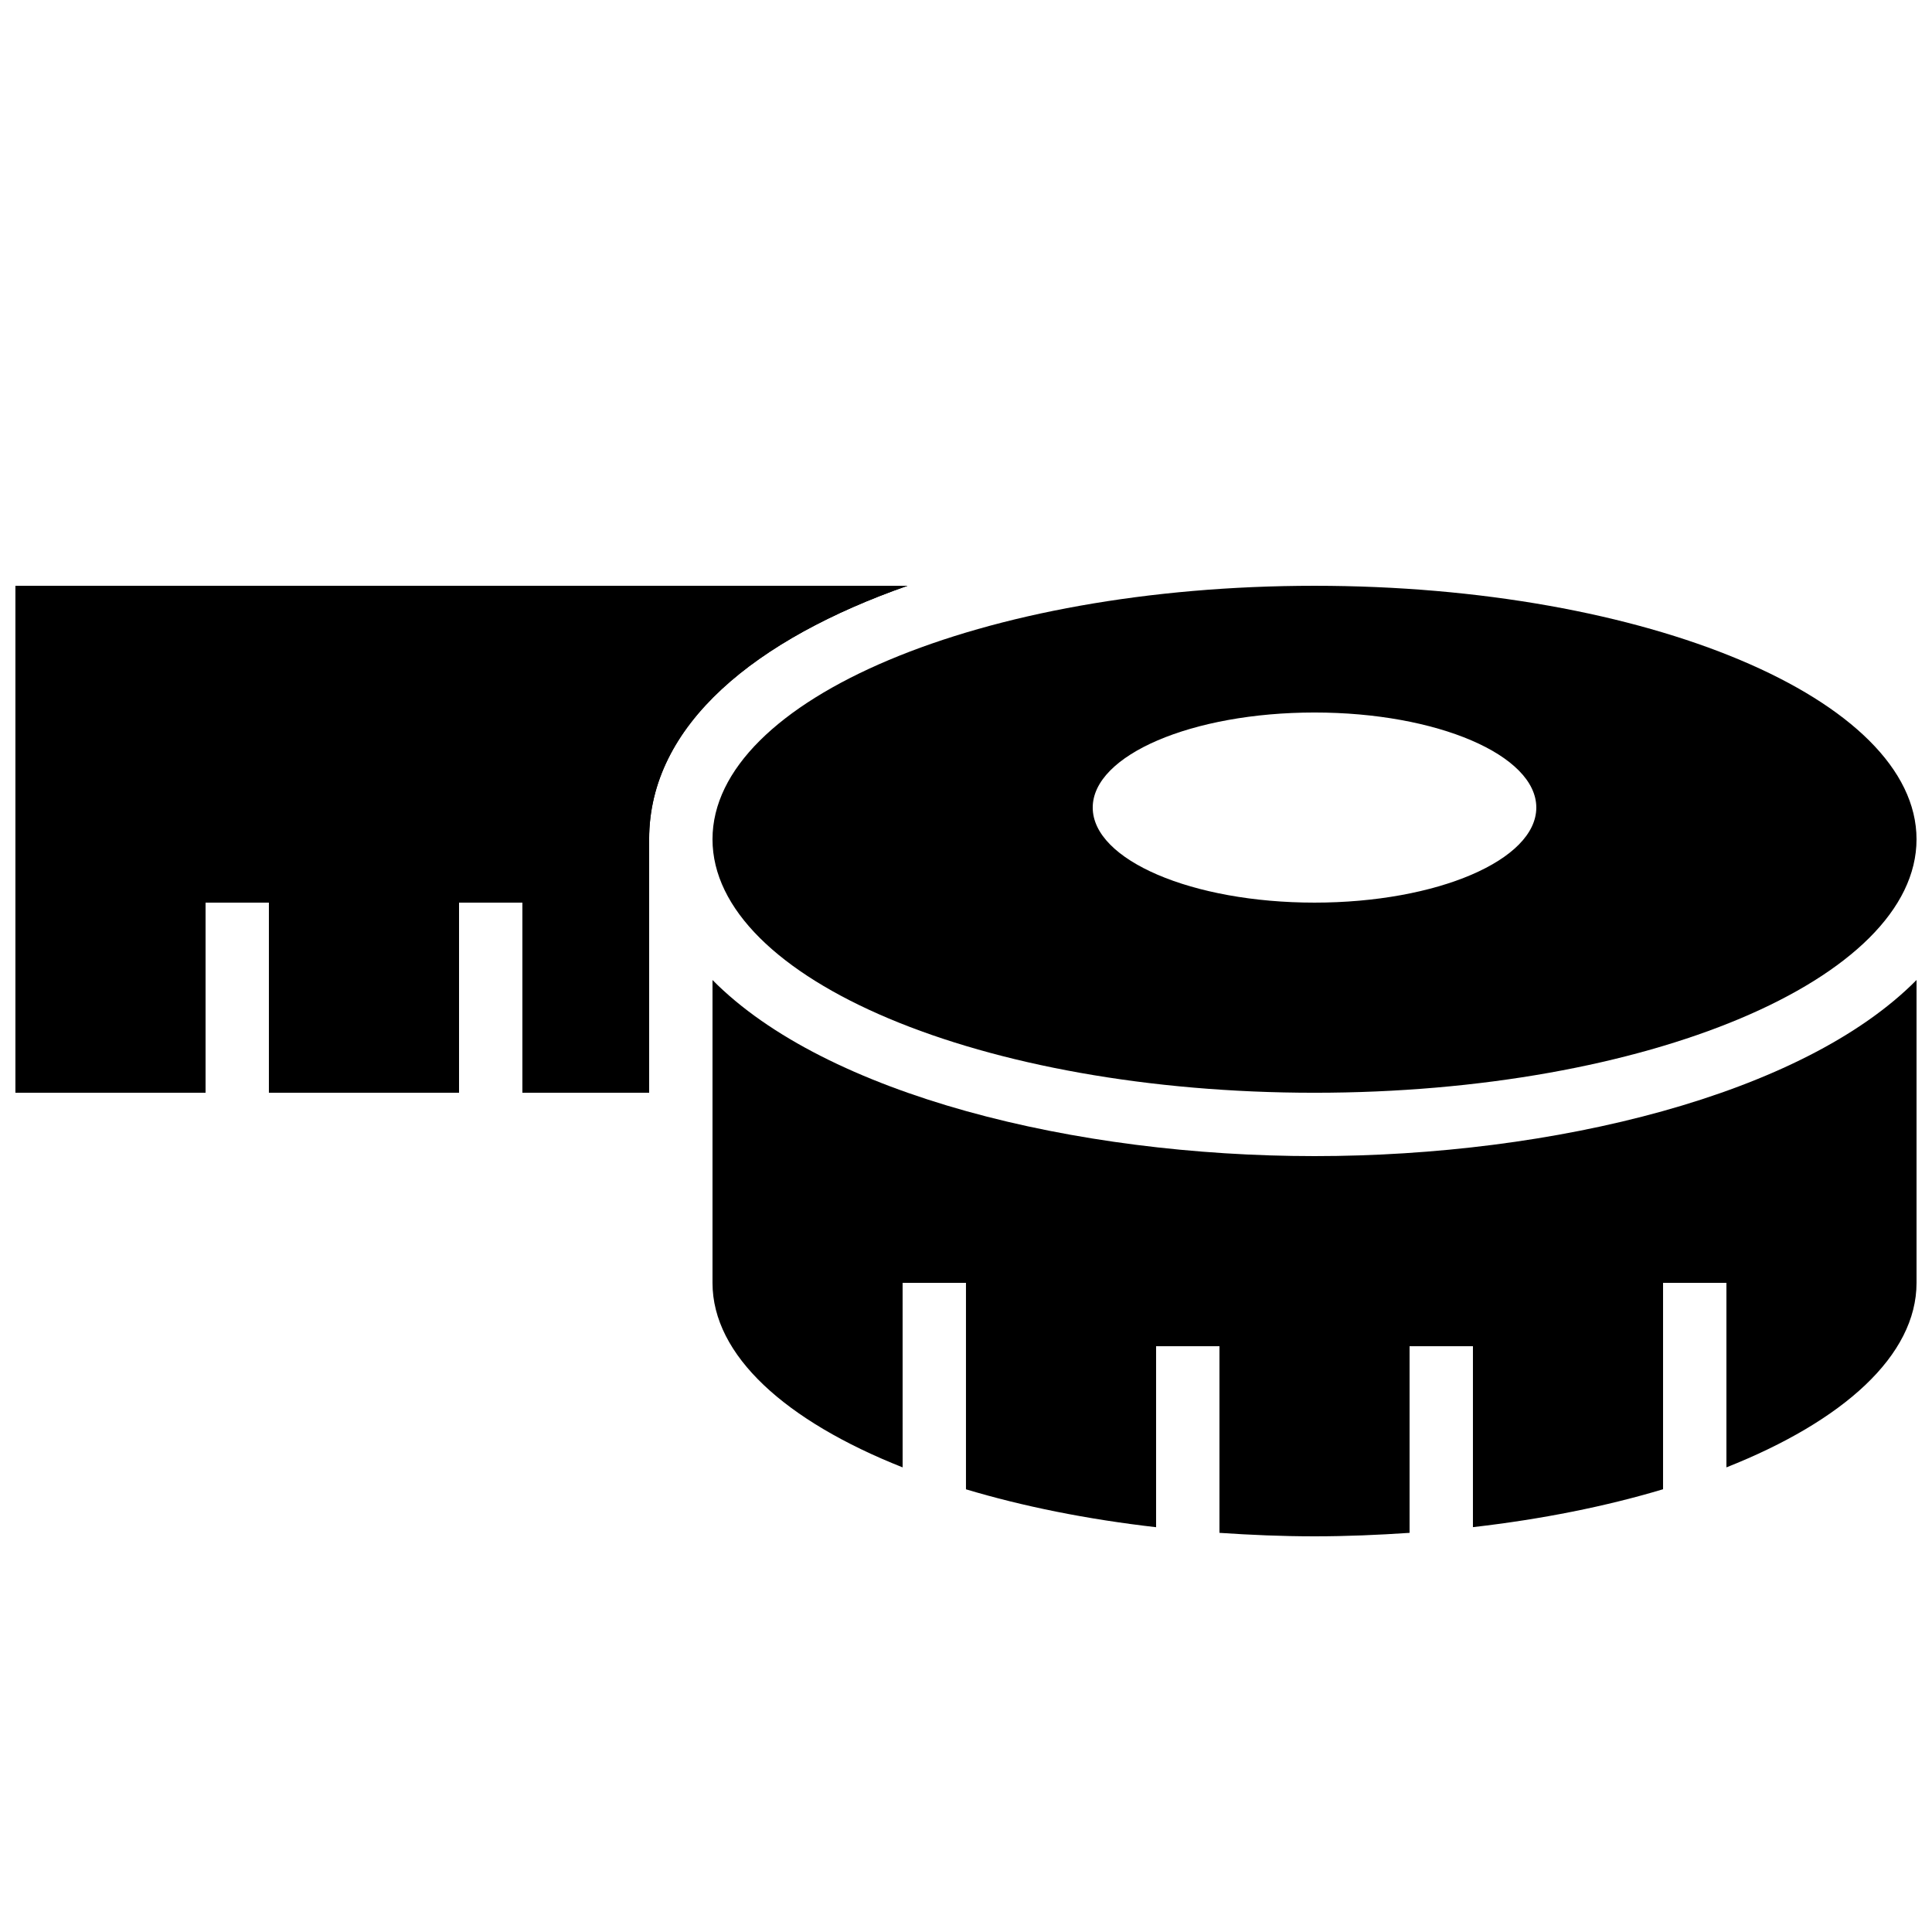 <?xml version="1.0" encoding="UTF-8"?>
<!-- Uploaded to: ICON Repo, www.svgrepo.com, Generator: ICON Repo Mixer Tools -->
<svg width="800px" height="800px" version="1.1" viewBox="144 144 512 512" xmlns="http://www.w3.org/2000/svg">
 <defs>
  <clipPath id="c">
   <path d="m148.09 299h236.91v135h-236.91z"/>
  </clipPath>
  <clipPath id="b">
   <path d="m332 403h319.9v149h-319.9z"/>
  </clipPath>
  <clipPath id="a">
   <path d="m332 299h319.9v135h-319.9z"/>
  </clipPath>
 </defs>
 <g>
  <g clip-path="url(#c)">
   <path d="m384.48 299.24h-236.39v134.35h50.383v-50.383h16.793v50.383h50.383v-50.383h16.793v50.383h33.586v-67.176c0-30.496 28.43-53.133 68.449-67.172z"/>
   <path d="m384.48 299.24h-236.39v134.35h50.383v-50.383h16.793v50.383h50.383v-50.383h16.793v50.383h33.586v-67.176c0-30.496 28.43-53.133 68.449-67.172z"/>
  </g>
  <g clip-path="url(#b)">
   <path d="m492.36 450.38c-63.297 0-129.41-16.172-159.54-46.668v80.254c0 19.277 19.43 36.645 50.383 48.902l-0.004-48.902h16.793v54.715c15.062 4.516 32.059 7.945 50.383 10.043v-47.961h16.793v49.457c8.23 0.555 16.594 0.922 25.191 0.922 8.598 0 16.961-0.371 25.191-0.922v-49.457h16.793v47.945c18.32-2.098 35.301-5.523 50.383-10.043v-54.699h16.793v48.902c30.949-12.258 50.383-29.625 50.383-48.902v-80.258c-30.129 30.5-96.246 46.672-159.54 46.672z"/>
  </g>
  <g clip-path="url(#a)">
   <path d="m492.36 299.24c-88.117 0-159.54 30.078-159.54 67.176 0 37.098 71.422 67.176 159.54 67.176 88.117 0 159.54-30.078 159.54-67.176 0-37.102-71.422-67.176-159.54-67.176zm0 83.965c-32.461 0-58.777-11.285-58.777-25.191s26.316-25.191 58.777-25.191c32.461 0 58.777 11.285 58.777 25.191s-26.316 25.191-58.777 25.191z"/>
  </g>
 </g>
</svg>